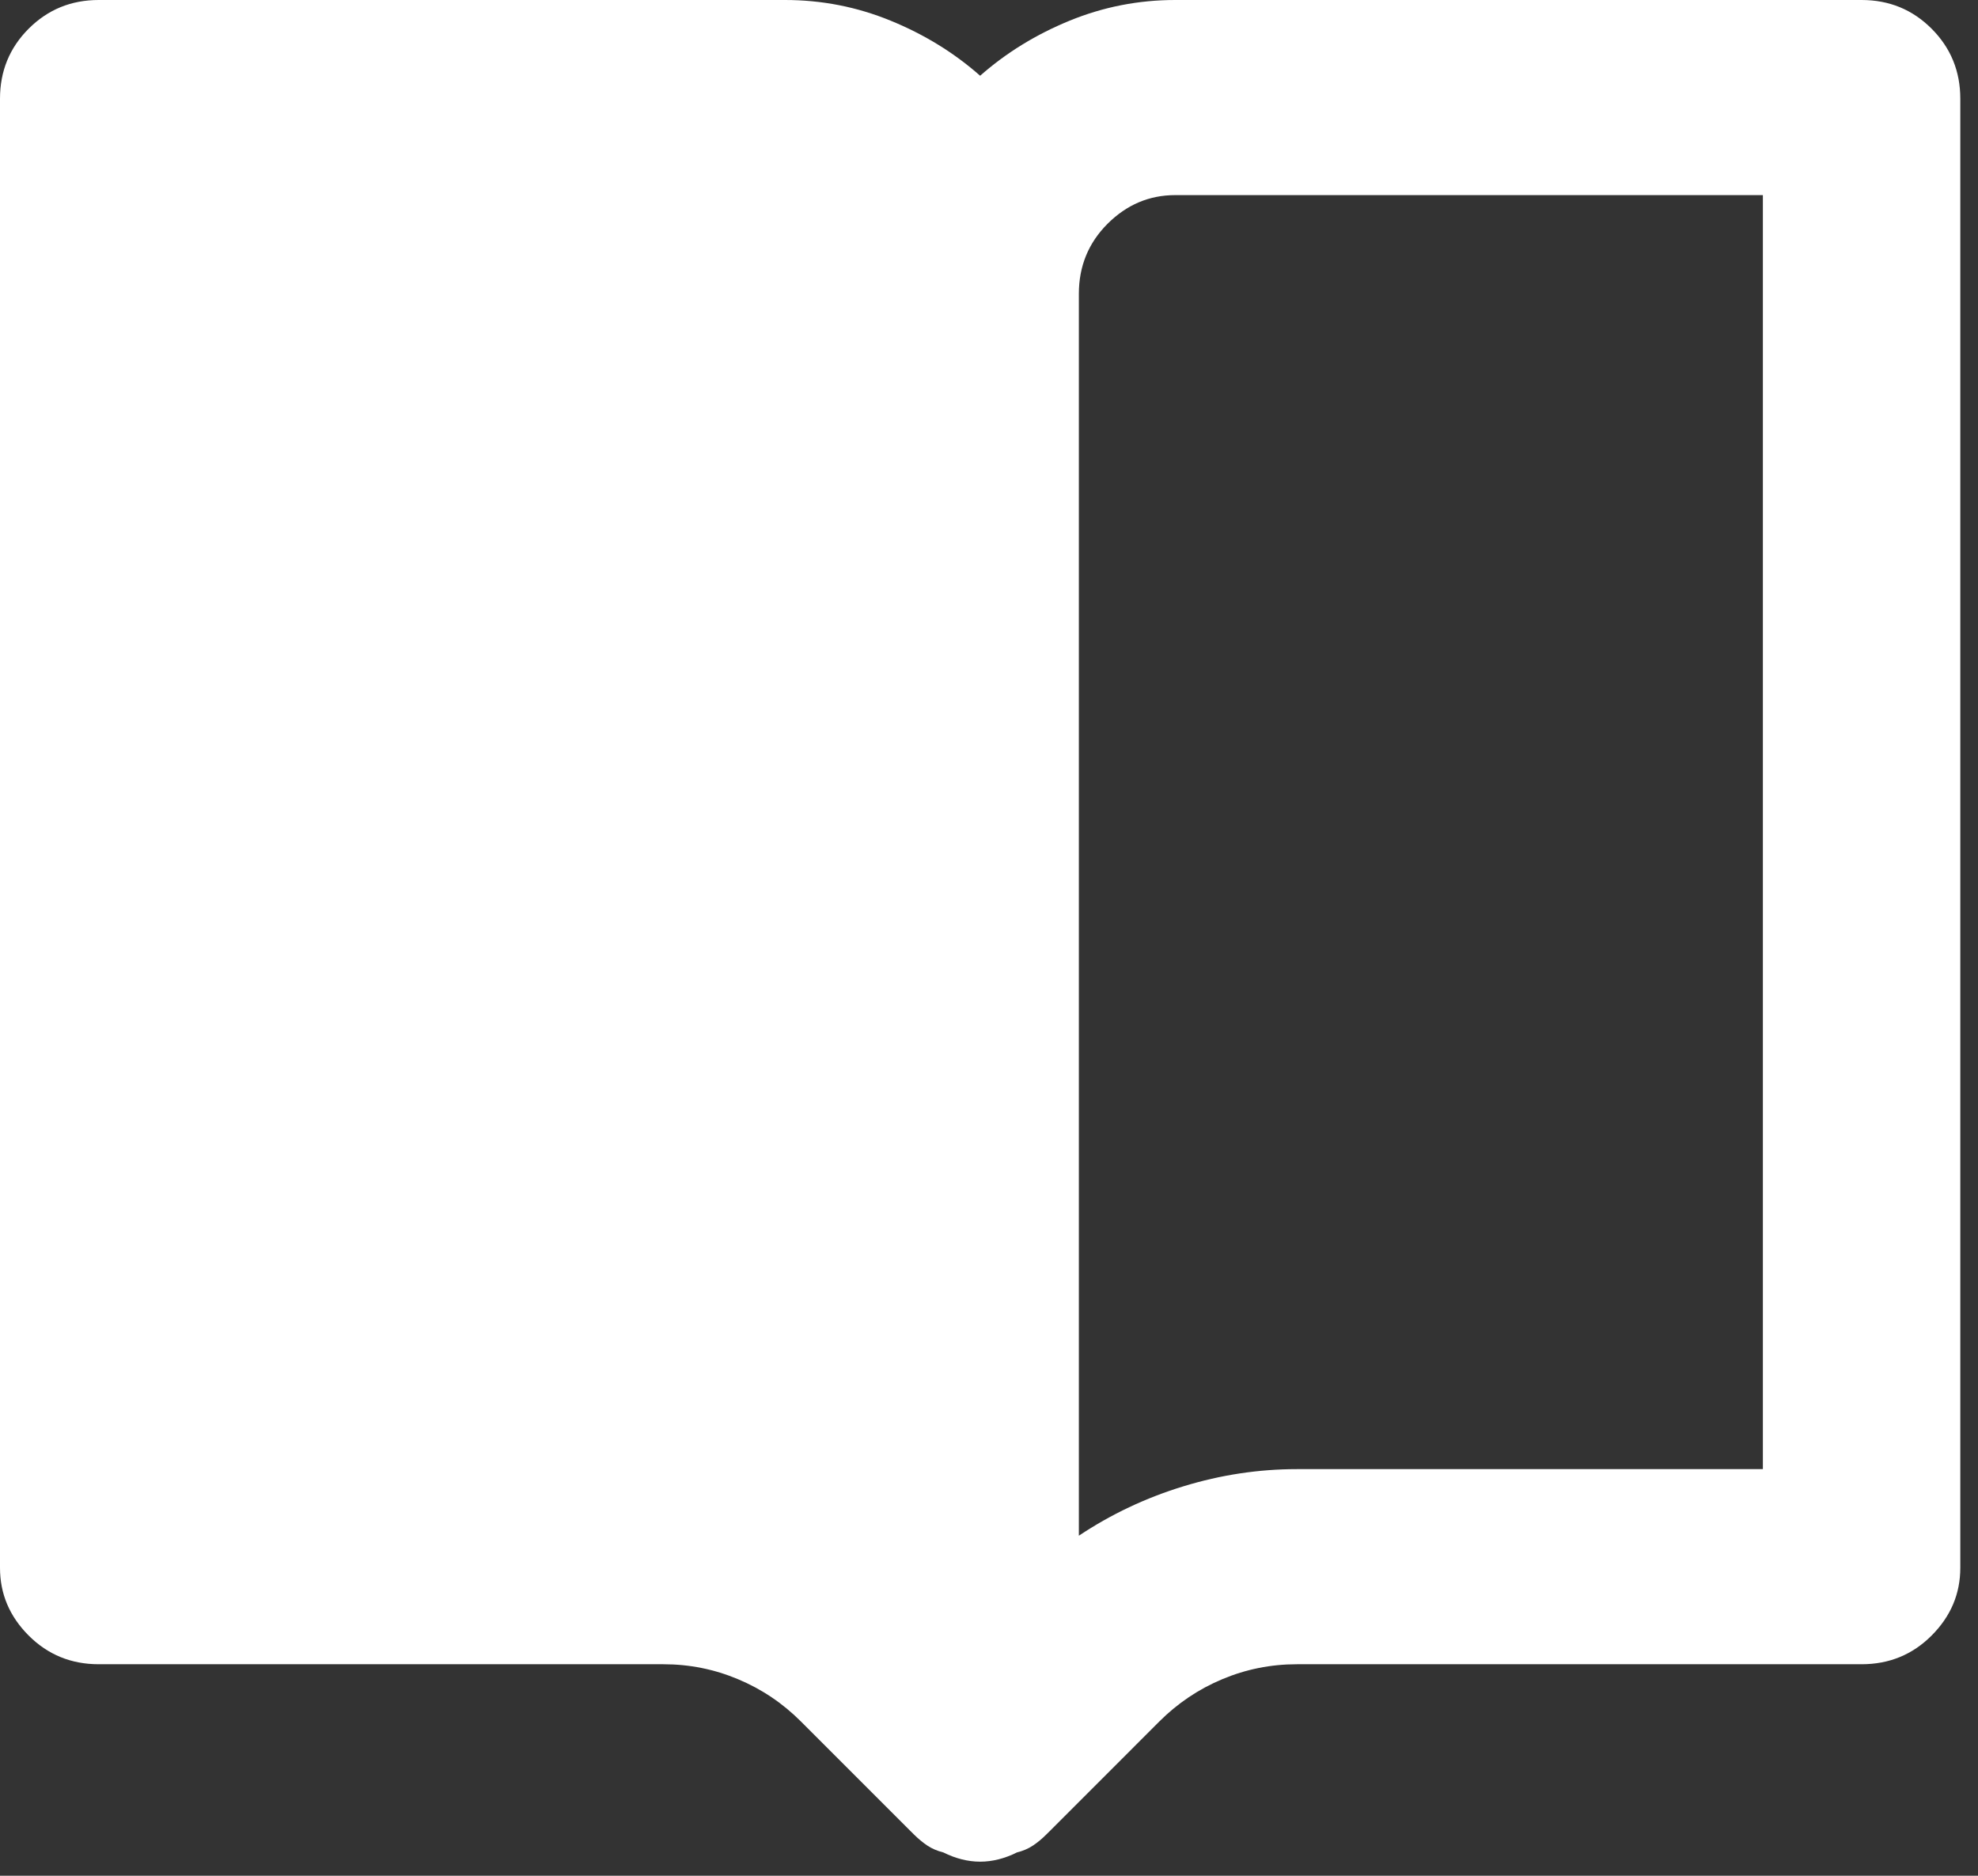 <svg xmlns="http://www.w3.org/2000/svg" xmlns:xlink="http://www.w3.org/1999/xlink" width="58px" height="55px" viewBox="0 0 58 55"><rect x="0" y="0" width="58" height="55" fill="#333333" stroke="none"/><title>Fill 1</title><g id="FINAL-&amp;-Assets" stroke="none" stroke-width="1" fill="none" fill-rule="evenodd"><g id="RCC-21-7925_Workforce_Dev_LP_Design" transform="translate(-868, -2912)" fill="#FFFFFF"><path d="M922.587,2912 L902.462,2912 C901.385,2912 900.353,2912.202 899.365,2912.606 C898.378,2913.01 897.503,2913.548 896.74,2914.221 C895.978,2913.548 895.103,2913.01 894.115,2912.606 C893.128,2912.202 892.096,2912 891.019,2912 L870.894,2912 C870.087,2912 869.402,2912.28 868.841,2912.841 C868.28,2913.402 868,2914.087 868,2914.894 L868,2957.971 C868,2958.734 868.28,2959.396 868.841,2959.957 C869.402,2960.518 870.087,2960.798 870.894,2960.798 L887.452,2960.798 C888.215,2960.798 888.944,2960.944 889.639,2961.236 C890.335,2961.527 890.952,2961.942 891.49,2962.481 L894.721,2965.712 C894.721,2965.712 894.732,2965.723 894.755,2965.745 C894.777,2965.768 894.788,2965.779 894.788,2965.779 C894.923,2965.913 895.058,2966.026 895.192,2966.115 C895.327,2966.205 895.484,2966.272 895.663,2966.317 C895.663,2966.317 895.663,2966.317 895.663,2966.317 C895.663,2966.317 895.663,2966.317 895.663,2966.317 C895.843,2966.407 896.022,2966.474 896.202,2966.519 C896.381,2966.564 896.561,2966.587 896.74,2966.587 C896.92,2966.587 897.099,2966.564 897.279,2966.519 C897.458,2966.474 897.638,2966.407 897.817,2966.317 C897.817,2966.317 897.817,2966.317 897.817,2966.317 C897.817,2966.317 897.817,2966.317 897.817,2966.317 C897.997,2966.272 898.154,2966.205 898.288,2966.115 C898.423,2966.026 898.558,2965.913 898.692,2965.779 C898.692,2965.779 898.704,2965.768 898.726,2965.745 C898.748,2965.723 898.76,2965.712 898.76,2965.712 L901.99,2962.481 C902.529,2961.942 903.146,2961.527 903.841,2961.236 C904.537,2960.944 905.266,2960.798 906.029,2960.798 L922.587,2960.798 C923.394,2960.798 924.079,2960.518 924.639,2959.957 C925.2,2959.396 925.481,2958.734 925.481,2957.971 L925.481,2914.894 C925.481,2914.087 925.2,2913.402 924.639,2912.841 C924.079,2912.28 923.394,2912 922.587,2912 Z M919.692,2955.077 L906.029,2955.077 C904.907,2955.077 903.796,2955.245 902.697,2955.582 C901.598,2955.918 900.577,2956.401 899.635,2957.029 L899.635,2920.615 C899.635,2919.808 899.915,2919.123 900.476,2918.562 C901.037,2918.002 901.699,2917.721 902.462,2917.721 L919.692,2917.721 L919.692,2955.077 Z" id="Fill-1"></path></g></g></svg>